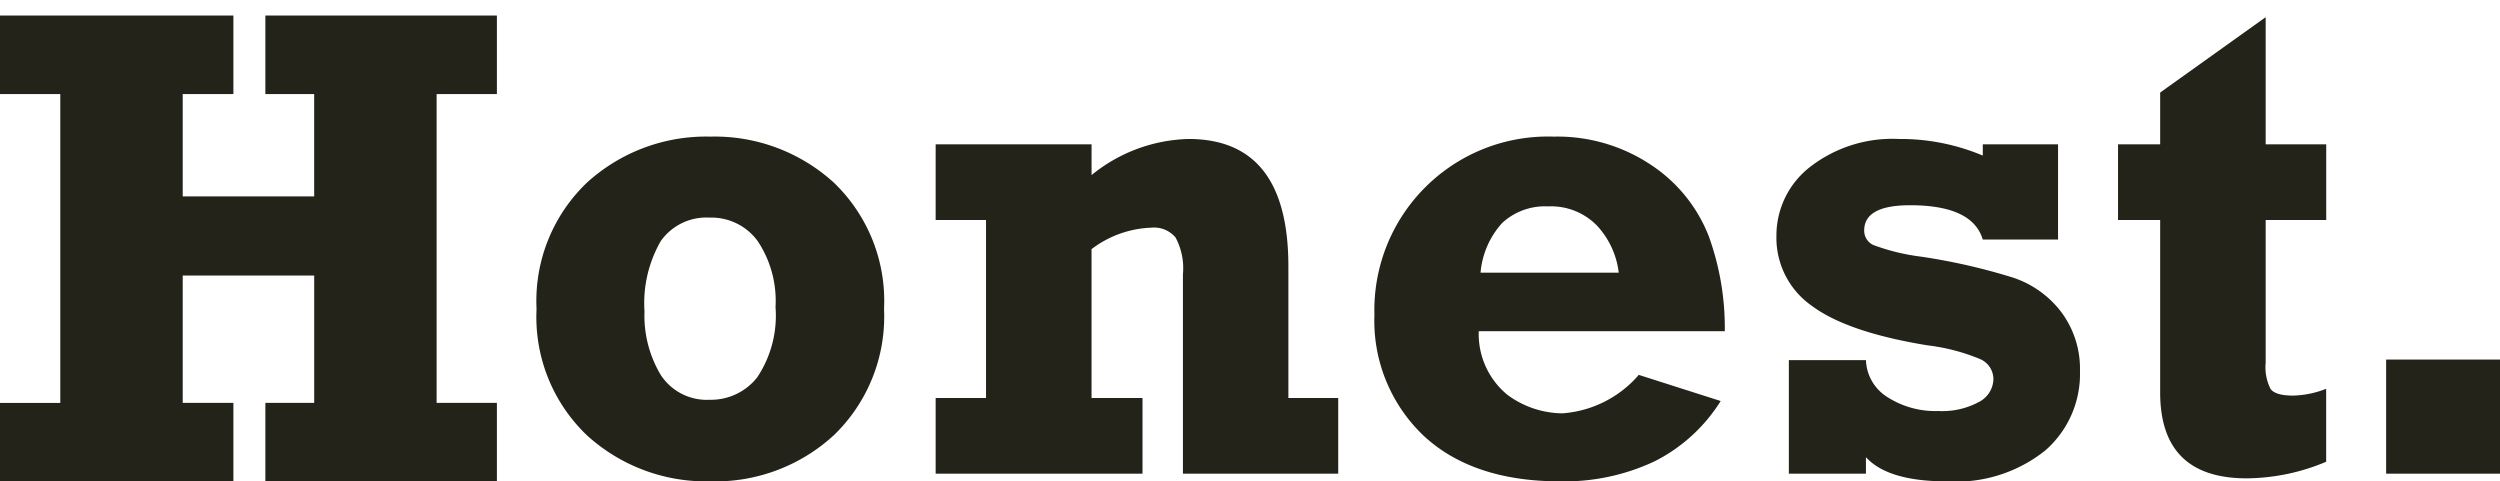 <?xml version="1.0" encoding="UTF-8"?>
<svg xmlns="http://www.w3.org/2000/svg" xmlns:xlink="http://www.w3.org/1999/xlink" width="161" height="31" viewBox="0 0 161 31">
  <defs>
    <clipPath id="a">
      <path d="M0,31H161V0H0Z" fill="none"></path>
    </clipPath>
  </defs>
  <path d="M17.09,0V5.057h3.143v6.592H11.767V5.057h3.264V0H0V5.057H3.883v19.89H0V30H15.031V24.946H11.767v-8.2h8.467v8.2H17.09V30H32V24.946H28.118V5.057H32V0Z" transform="translate(0 1)" fill="#23231a"></path>
  <path d="M11.191,22.2a11.387,11.387,0,0,1-7.948-2.966A10.52,10.52,0,0,1,0,11.1,10.527,10.527,0,0,1,3.243,2.966,11.387,11.387,0,0,1,11.191,0a11.384,11.384,0,0,1,7.957,2.966A10.545,10.545,0,0,1,22.378,11.1a10.616,10.616,0,0,1-3.2,8.1A11.271,11.271,0,0,1,11.191,22.2ZM11.148,5.216A3.593,3.593,0,0,0,8,6.727a8.009,8.009,0,0,0-1.048,4.53,7.419,7.419,0,0,0,1.041,4.082,3.531,3.531,0,0,0,3.155,1.608A3.784,3.784,0,0,0,14.213,15.5a7.167,7.167,0,0,0,1.177-4.531,6.945,6.945,0,0,0-1.144-4.234A3.684,3.684,0,0,0,11.148,5.216Z" transform="translate(34.554 8.798)" fill="#23231a"></path>
  <path d="M0,5.219V.343H10.041V2.325A10.276,10.276,0,0,1,16.28,0q6.441,0,6.436,8.209v8.471h3.209v4.873h-10V8.715a4.224,4.224,0,0,0-.471-2.365A1.8,1.8,0,0,0,13.9,5.712a6.745,6.745,0,0,0-3.861,1.382v9.586h3.283v4.873H0V16.681H3.244V5.219Z" transform="translate(60.256 8.95)" fill="#23231a"></path>
  <path d="M11.928,22.2c-3.734,0-6.687-.994-8.778-2.955A10.206,10.206,0,0,1,0,11.473,11.176,11.176,0,0,1,11.535,0a10.87,10.87,0,0,1,6.307,1.84,9.745,9.745,0,0,1,3.691,4.578,17.311,17.311,0,0,1,1.031,6.112H6.719a5.063,5.063,0,0,0,1.835,4.09,6.029,6.029,0,0,0,3.551,1.2,7.154,7.154,0,0,0,4.919-2.476L22.3,17.028a10.7,10.7,0,0,1-4.251,3.88A13.62,13.62,0,0,1,11.928,22.2ZM11.182,4.494A4.053,4.053,0,0,0,8.229,5.56a5.456,5.456,0,0,0-1.395,3.2h8.9a5.378,5.378,0,0,0-1.39-3.016A4.122,4.122,0,0,0,11.182,4.494Z" transform="translate(88.513 8.798)" fill="#23231a"></path>
  <path d="M.8,21.553v-7.31H5.766a2.917,2.917,0,0,0,1.391,2.386,5.713,5.713,0,0,0,3.264.89,4.962,4.962,0,0,0,2.615-.58,1.7,1.7,0,0,0,.938-1.476,1.414,1.414,0,0,0-.858-1.289,12.672,12.672,0,0,0-3.366-.881q-5.168-.84-7.46-2.54A5.337,5.337,0,0,1,0,6.249a5.584,5.584,0,0,1,2.156-4.44A8.656,8.656,0,0,1,7.889,0a13.648,13.648,0,0,1,5.4,1.069V.343h4.847V6.475H13.288c-.439-1.473-2-2.208-4.68-2.208q-2.958,0-2.955,1.63a1.008,1.008,0,0,0,.6.937,13.783,13.783,0,0,0,3.092.749,39.059,39.059,0,0,1,5.895,1.346,6.447,6.447,0,0,1,3.131,2.253,6.109,6.109,0,0,1,1.177,3.77,6.529,6.529,0,0,1-2.236,5.109,9.2,9.2,0,0,1-6.331,1.989q-3.805,0-5.217-1.559v1.062Z" transform="translate(114.402 8.95)" fill="#23231a"></path>
  <path d="M.8,21.553v-7.31H5.766a2.917,2.917,0,0,0,1.391,2.386,5.713,5.713,0,0,0,3.264.89,4.962,4.962,0,0,0,2.615-.58,1.7,1.7,0,0,0,.938-1.476,1.414,1.414,0,0,0-.858-1.289,12.672,12.672,0,0,0-3.366-.881q-5.168-.84-7.46-2.54A5.337,5.337,0,0,1,0,6.249a5.584,5.584,0,0,1,2.156-4.44A8.656,8.656,0,0,1,7.889,0a13.648,13.648,0,0,1,5.4,1.069V.343h4.847V6.475H13.288c-.439-1.473-2-2.208-4.68-2.208q-2.958,0-2.955,1.63a1.008,1.008,0,0,0,.6.937,13.783,13.783,0,0,0,3.092.749,39.059,39.059,0,0,1,5.895,1.346,6.447,6.447,0,0,1,3.131,2.253,6.109,6.109,0,0,1,1.177,3.77,6.529,6.529,0,0,1-2.236,5.109,9.2,9.2,0,0,1-6.331,1.989q-3.805,0-5.217-1.559v1.062Z" transform="translate(114.402 8.95)" fill="none"></path>
  <path d="M0,13.063V8.188H2.714V4.855L9.508,0V8.188h3.9v4.876h-3.9v9.2a3.063,3.063,0,0,0,.317,1.68c.211.288.7.427,1.453.427a6.137,6.137,0,0,0,2.126-.439v4.7A13.392,13.392,0,0,1,8.286,29.7q-5.573,0-5.572-5.532V13.063Z" transform="translate(136.401 1.105)" fill="#23231a"></path>
  <path d="M0,31H161V0H0Z" fill="none"></path>
  <g clip-path="url(#a)">
    <path d="M0,7.348H7.333V0H0Z" transform="translate(153.667 23.156)" fill="#23231a"></path>
  </g>
</svg>
